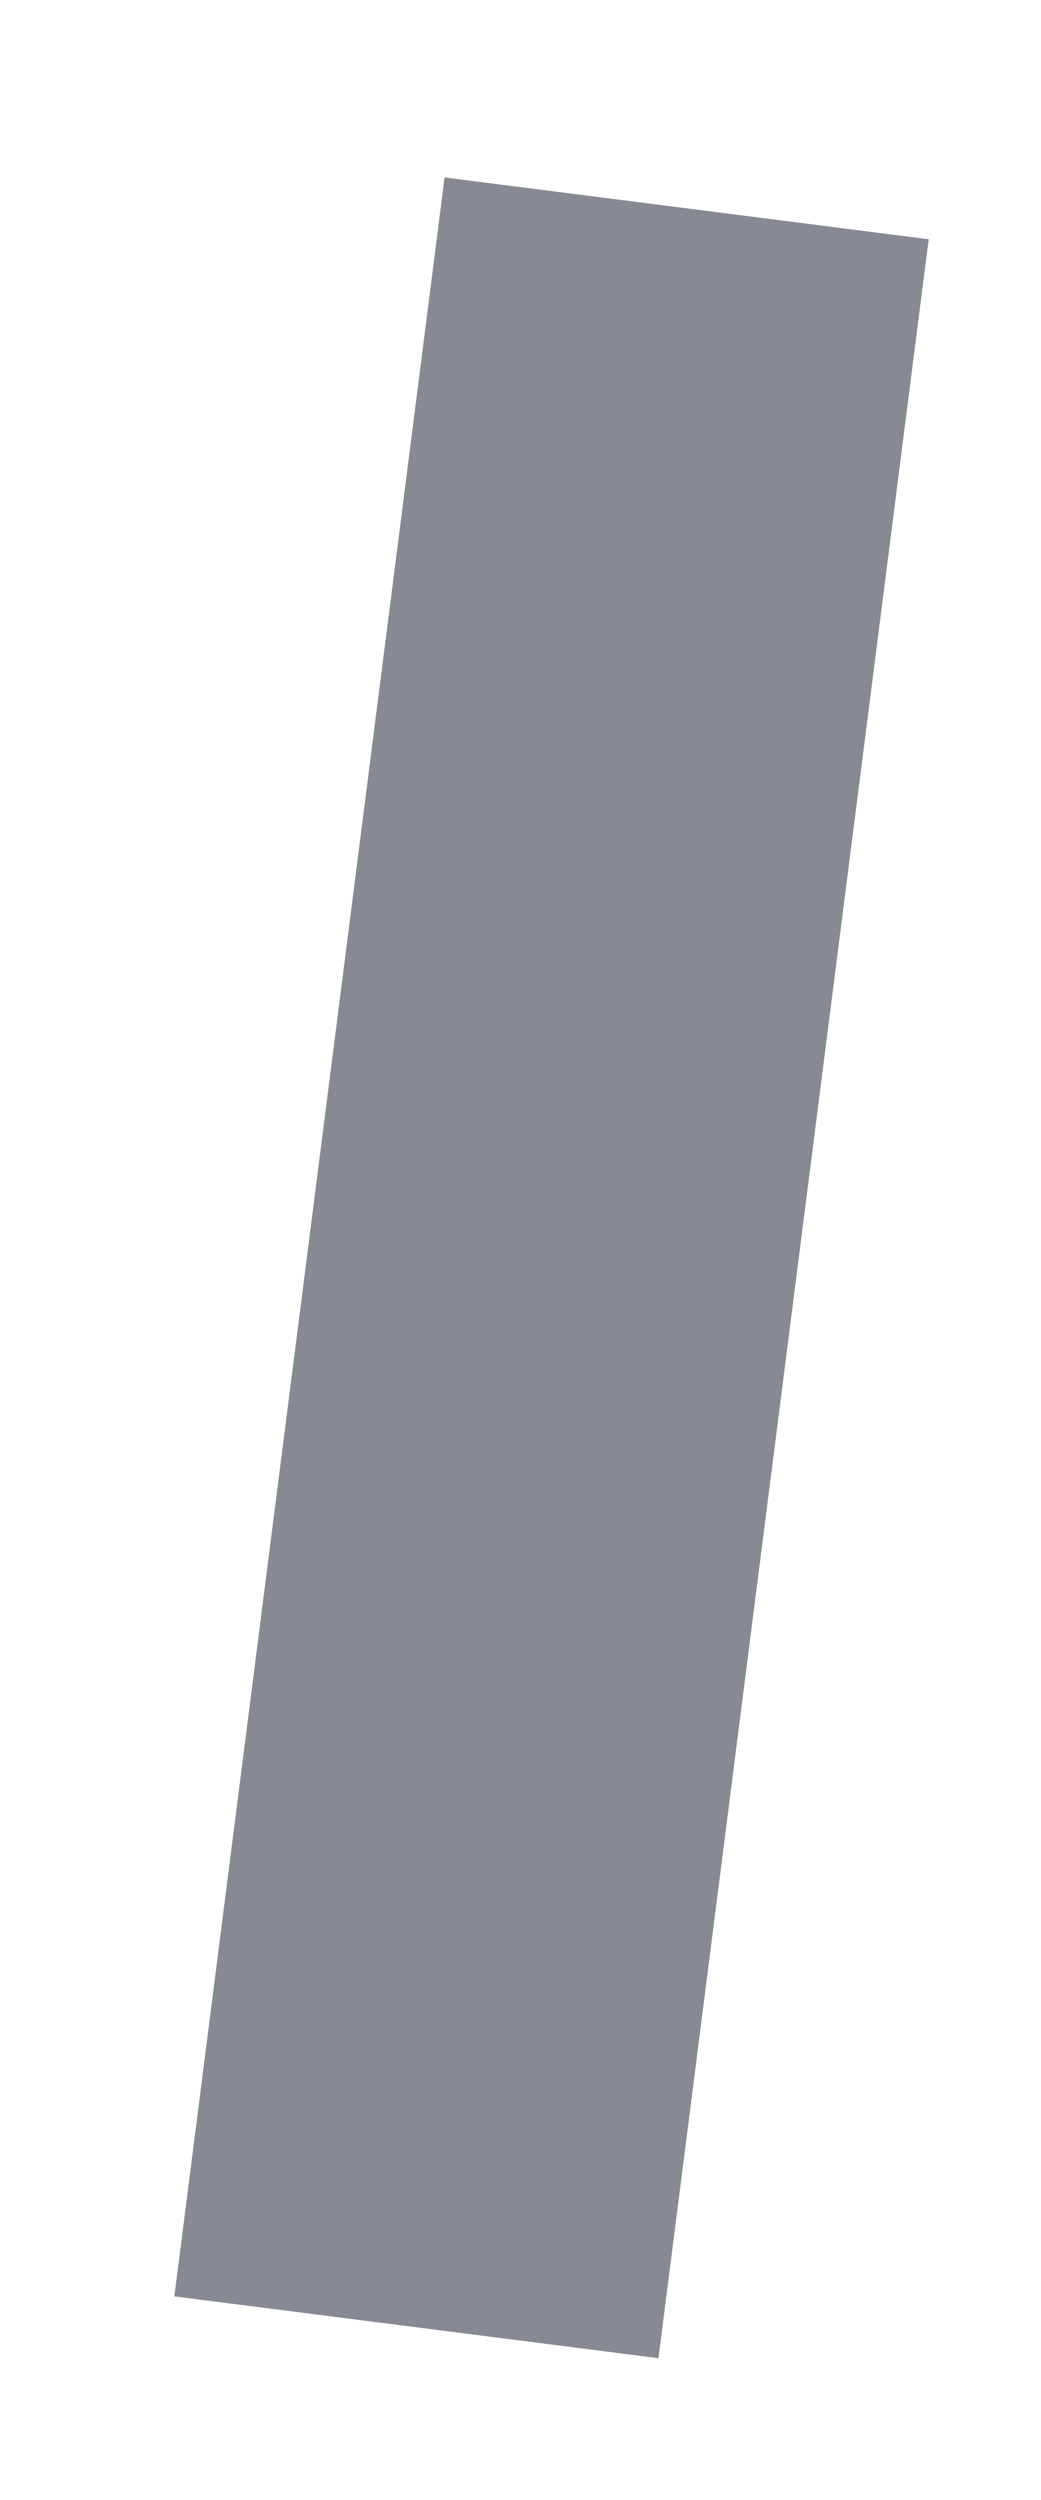 <?xml version="1.0" encoding="utf-8"?>
<svg xmlns="http://www.w3.org/2000/svg" fill="none" height="100%" overflow="visible" preserveAspectRatio="none" style="display: block;" viewBox="0 0 5 12" width="100%">
<path d="M2 11.171L3.298 1" id="Vector" stroke="#878A93" stroke-miterlimit="10" stroke-width="2.344"/>
</svg>